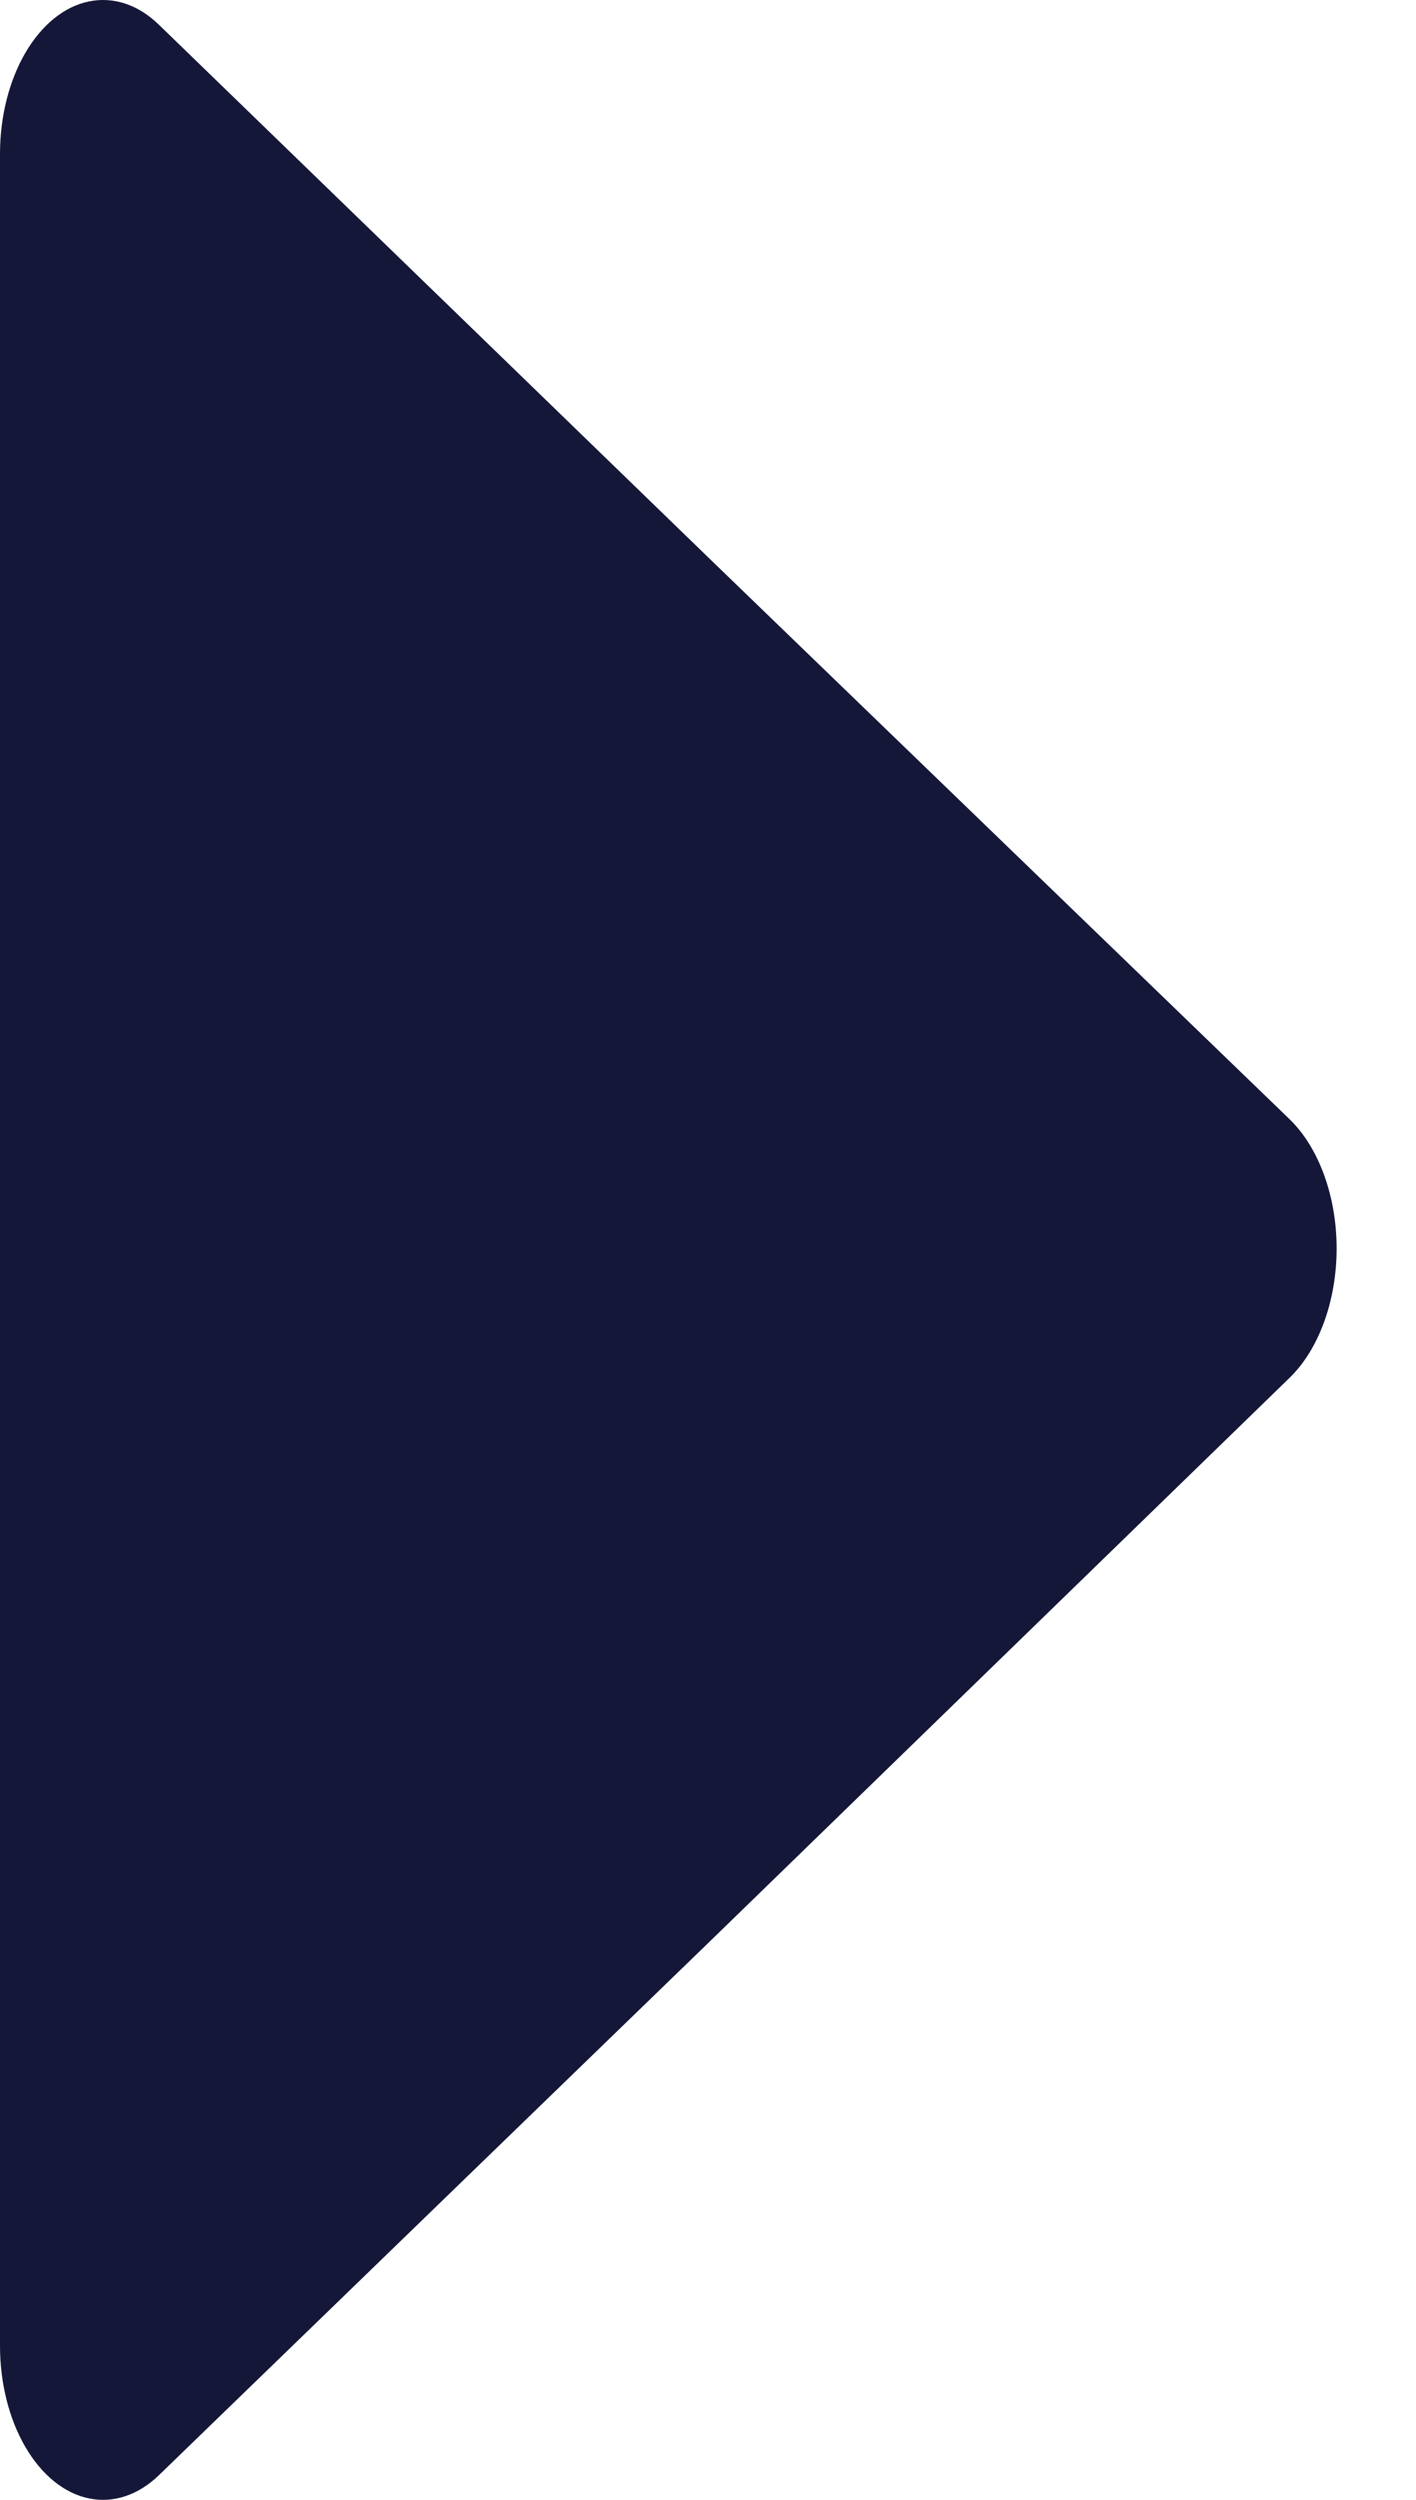 <svg width="17" height="30" viewBox="0 0 17 30" fill="none" xmlns="http://www.w3.org/2000/svg">
<path d="M8.542 6.727L1.909 0.298C1.66 0.055 1.36 -0.044 1.065 0.018C0.77 0.079 0.501 0.298 0.305 0.633C0.109 0.969 0.001 1.398 0 1.843V28.157C0.001 28.602 0.109 29.031 0.305 29.366C0.501 29.702 0.77 29.92 1.065 29.982C1.36 30.044 1.66 29.944 1.909 29.703L8.542 23.279L15.483 16.534C15.834 16.193 16.047 15.609 16.047 14.983C16.047 14.356 15.834 13.773 15.483 13.432L8.542 6.727Z" fill="#151739"/>
</svg>
